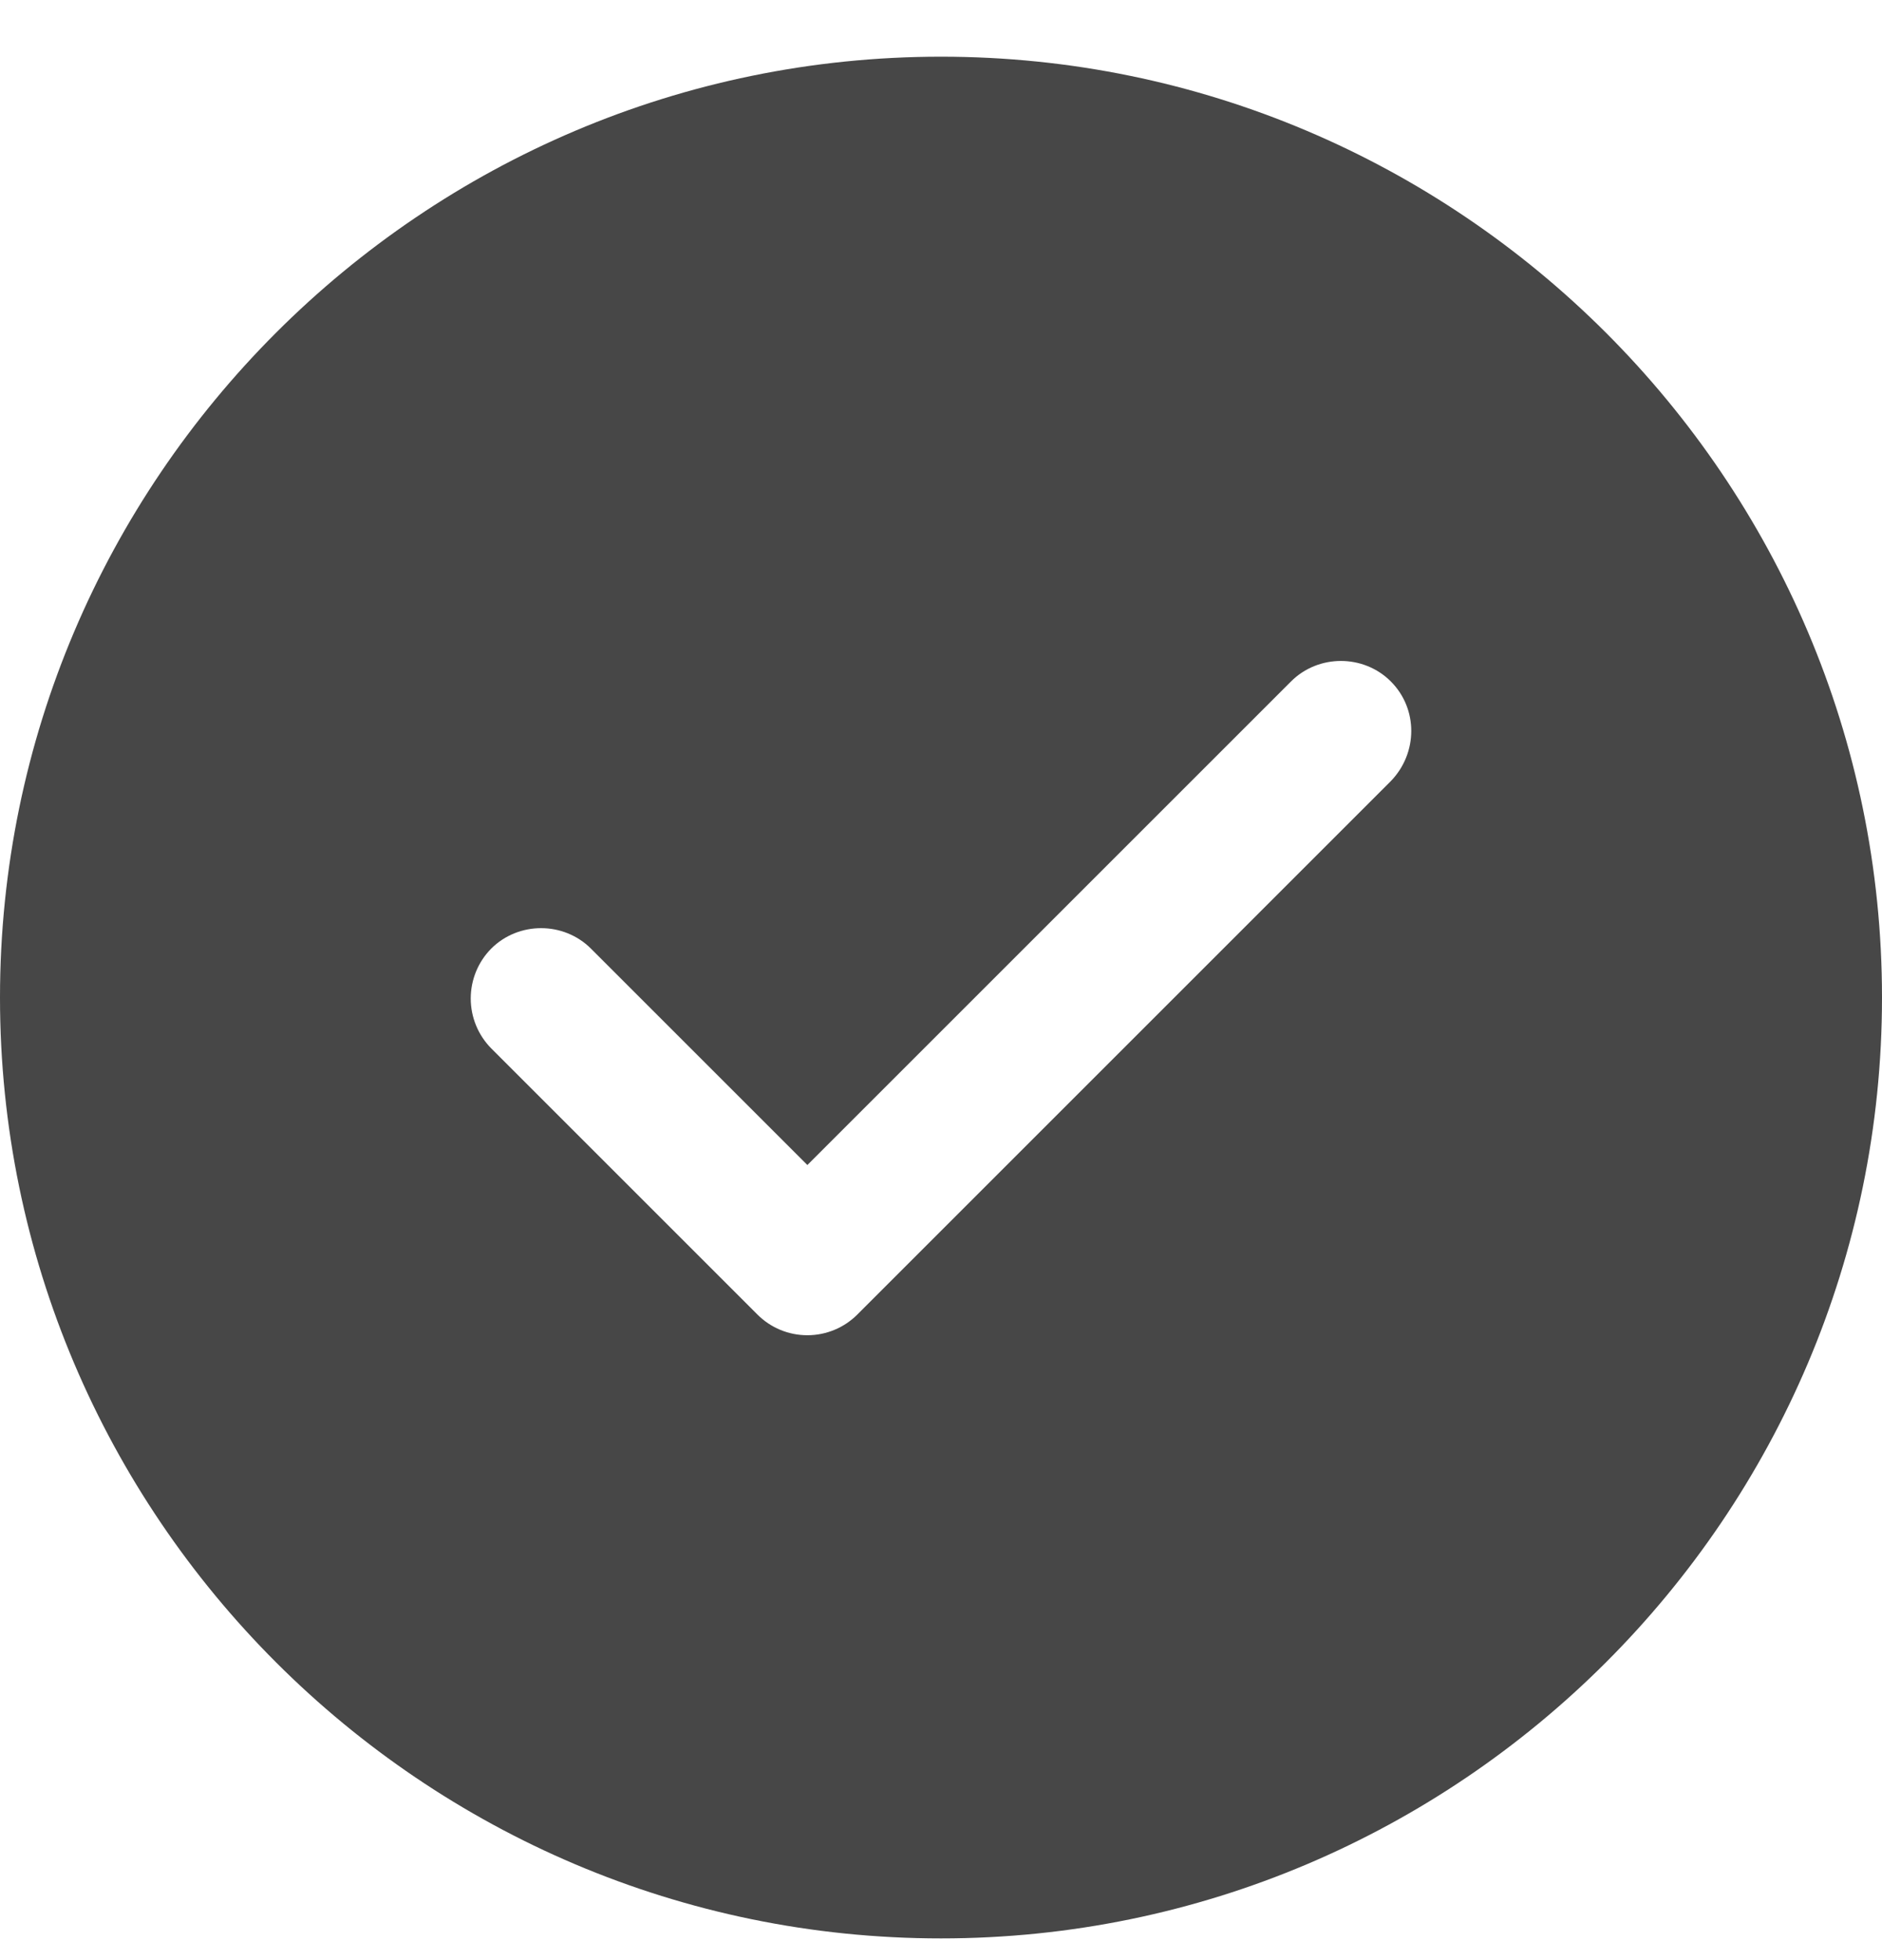 <svg width="24" height="25" viewBox="0 0 24 25" fill="none" xmlns="http://www.w3.org/2000/svg">
<path d="M12 0.723C5.388 0.723 0 6.111 0 12.723C0 19.335 5.388 24.723 12 24.723C18.612 24.723 24 19.335 24 12.723C24 6.111 18.612 0.723 12 0.723ZM17.736 9.963L10.932 16.767C10.763 16.936 10.534 17.03 10.296 17.03C10.057 17.03 9.829 16.936 9.66 16.767L6.264 13.371C6.097 13.202 6.003 12.973 6.003 12.735C6.003 12.497 6.097 12.268 6.264 12.099C6.612 11.751 7.188 11.751 7.536 12.099L10.296 14.859L16.464 8.691C16.812 8.343 17.388 8.343 17.736 8.691C18.084 9.039 18.084 9.603 17.736 9.963Z" fill="#474747"/>
</svg>
